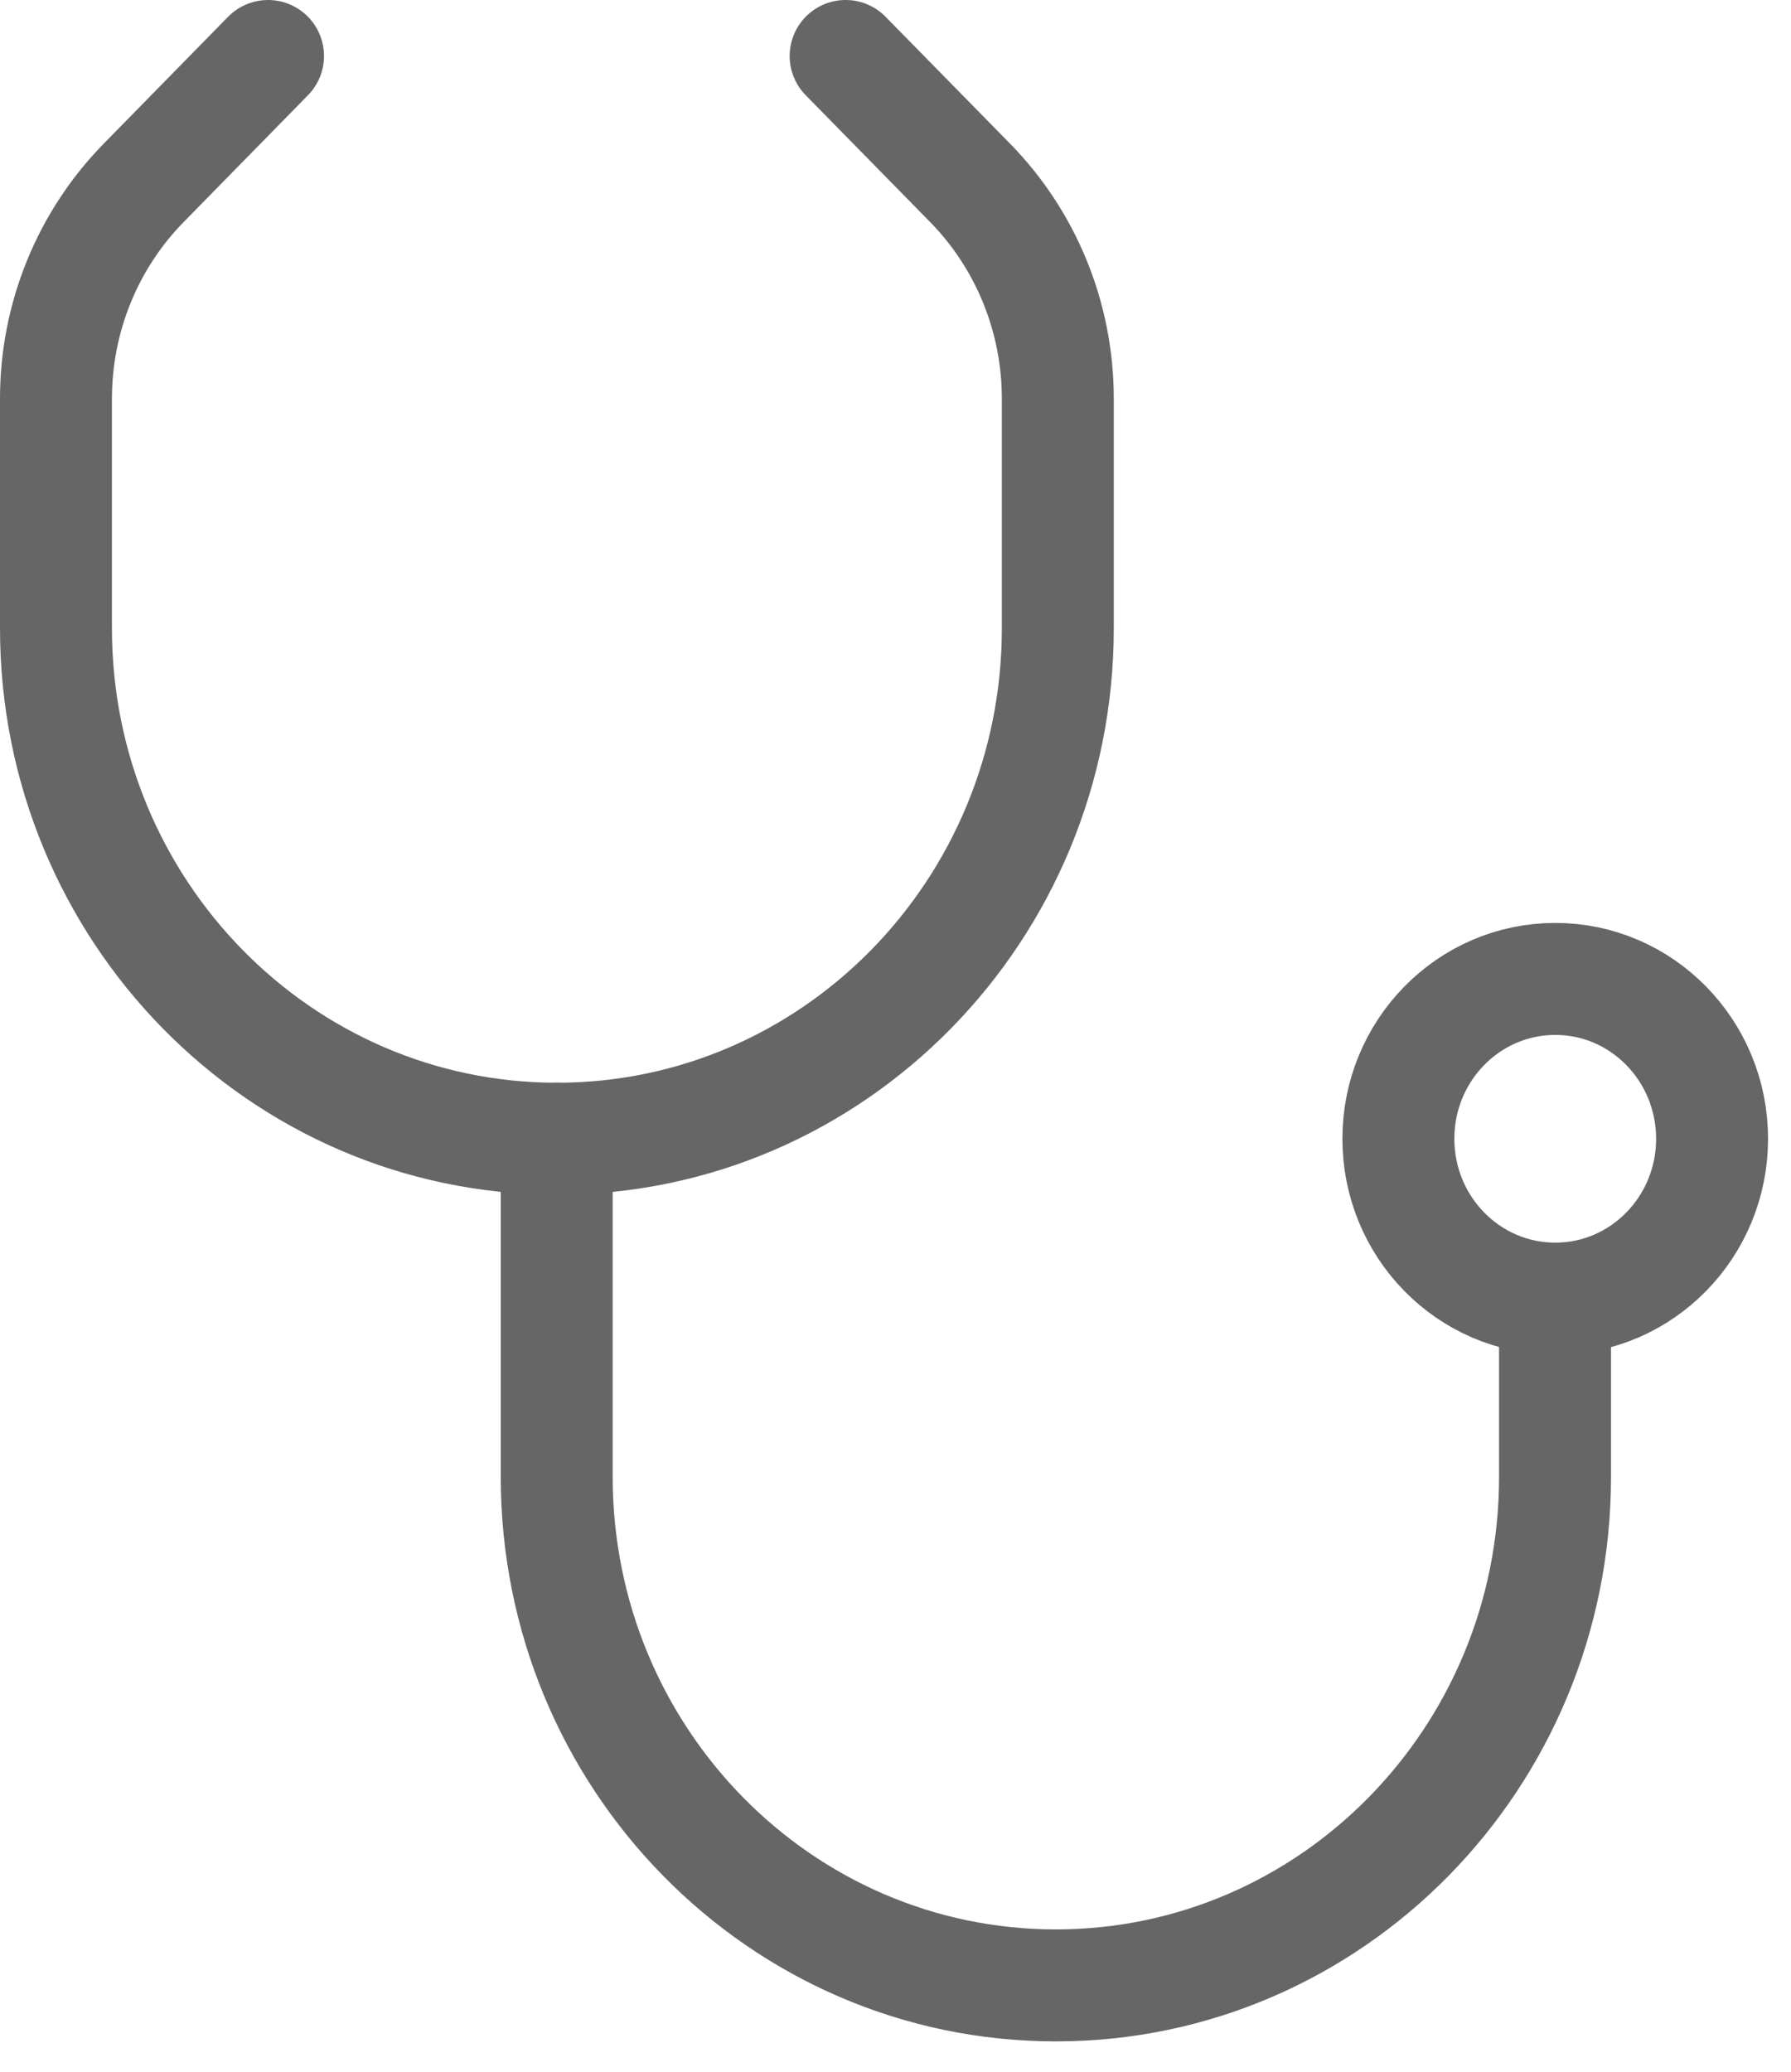 <?xml version="1.0" encoding="utf-8"?>
<svg xmlns="http://www.w3.org/2000/svg" fill="none" height="100%" overflow="visible" preserveAspectRatio="none" style="display: block;" viewBox="0 0 32 37" width="100%">
<g id="Group 163">
<path d="M15.109 1L17.333 3.266C18.336 4.288 18.9 5.673 18.9 7.119V11.22C18.9 16.255 14.893 20.337 9.95 20.337C5.008 20.337 1 16.255 1 11.22V7.119C1 5.673 1.564 4.288 2.567 3.266L4.789 1" id="Vector" stroke="#666666" stroke-linecap="round" stroke-width="2"/>
<path d="M27.784 23.195V26.375C27.784 31.39 23.79 35.458 18.866 35.458H18.864C13.94 35.458 9.947 31.39 9.947 26.375V20.337" id="Vector_2" stroke="#666666" stroke-linecap="round" stroke-width="2"/>
<path d="M27.788 23.193C29.335 23.193 30.59 21.915 30.59 20.338C30.59 18.761 29.335 17.483 27.788 17.483C26.24 17.483 24.985 18.761 24.985 20.338C24.985 21.915 26.24 23.193 27.788 23.193Z" id="Vector_3" stroke="#666666" stroke-linecap="round" stroke-width="2"/>
</g>
</svg>